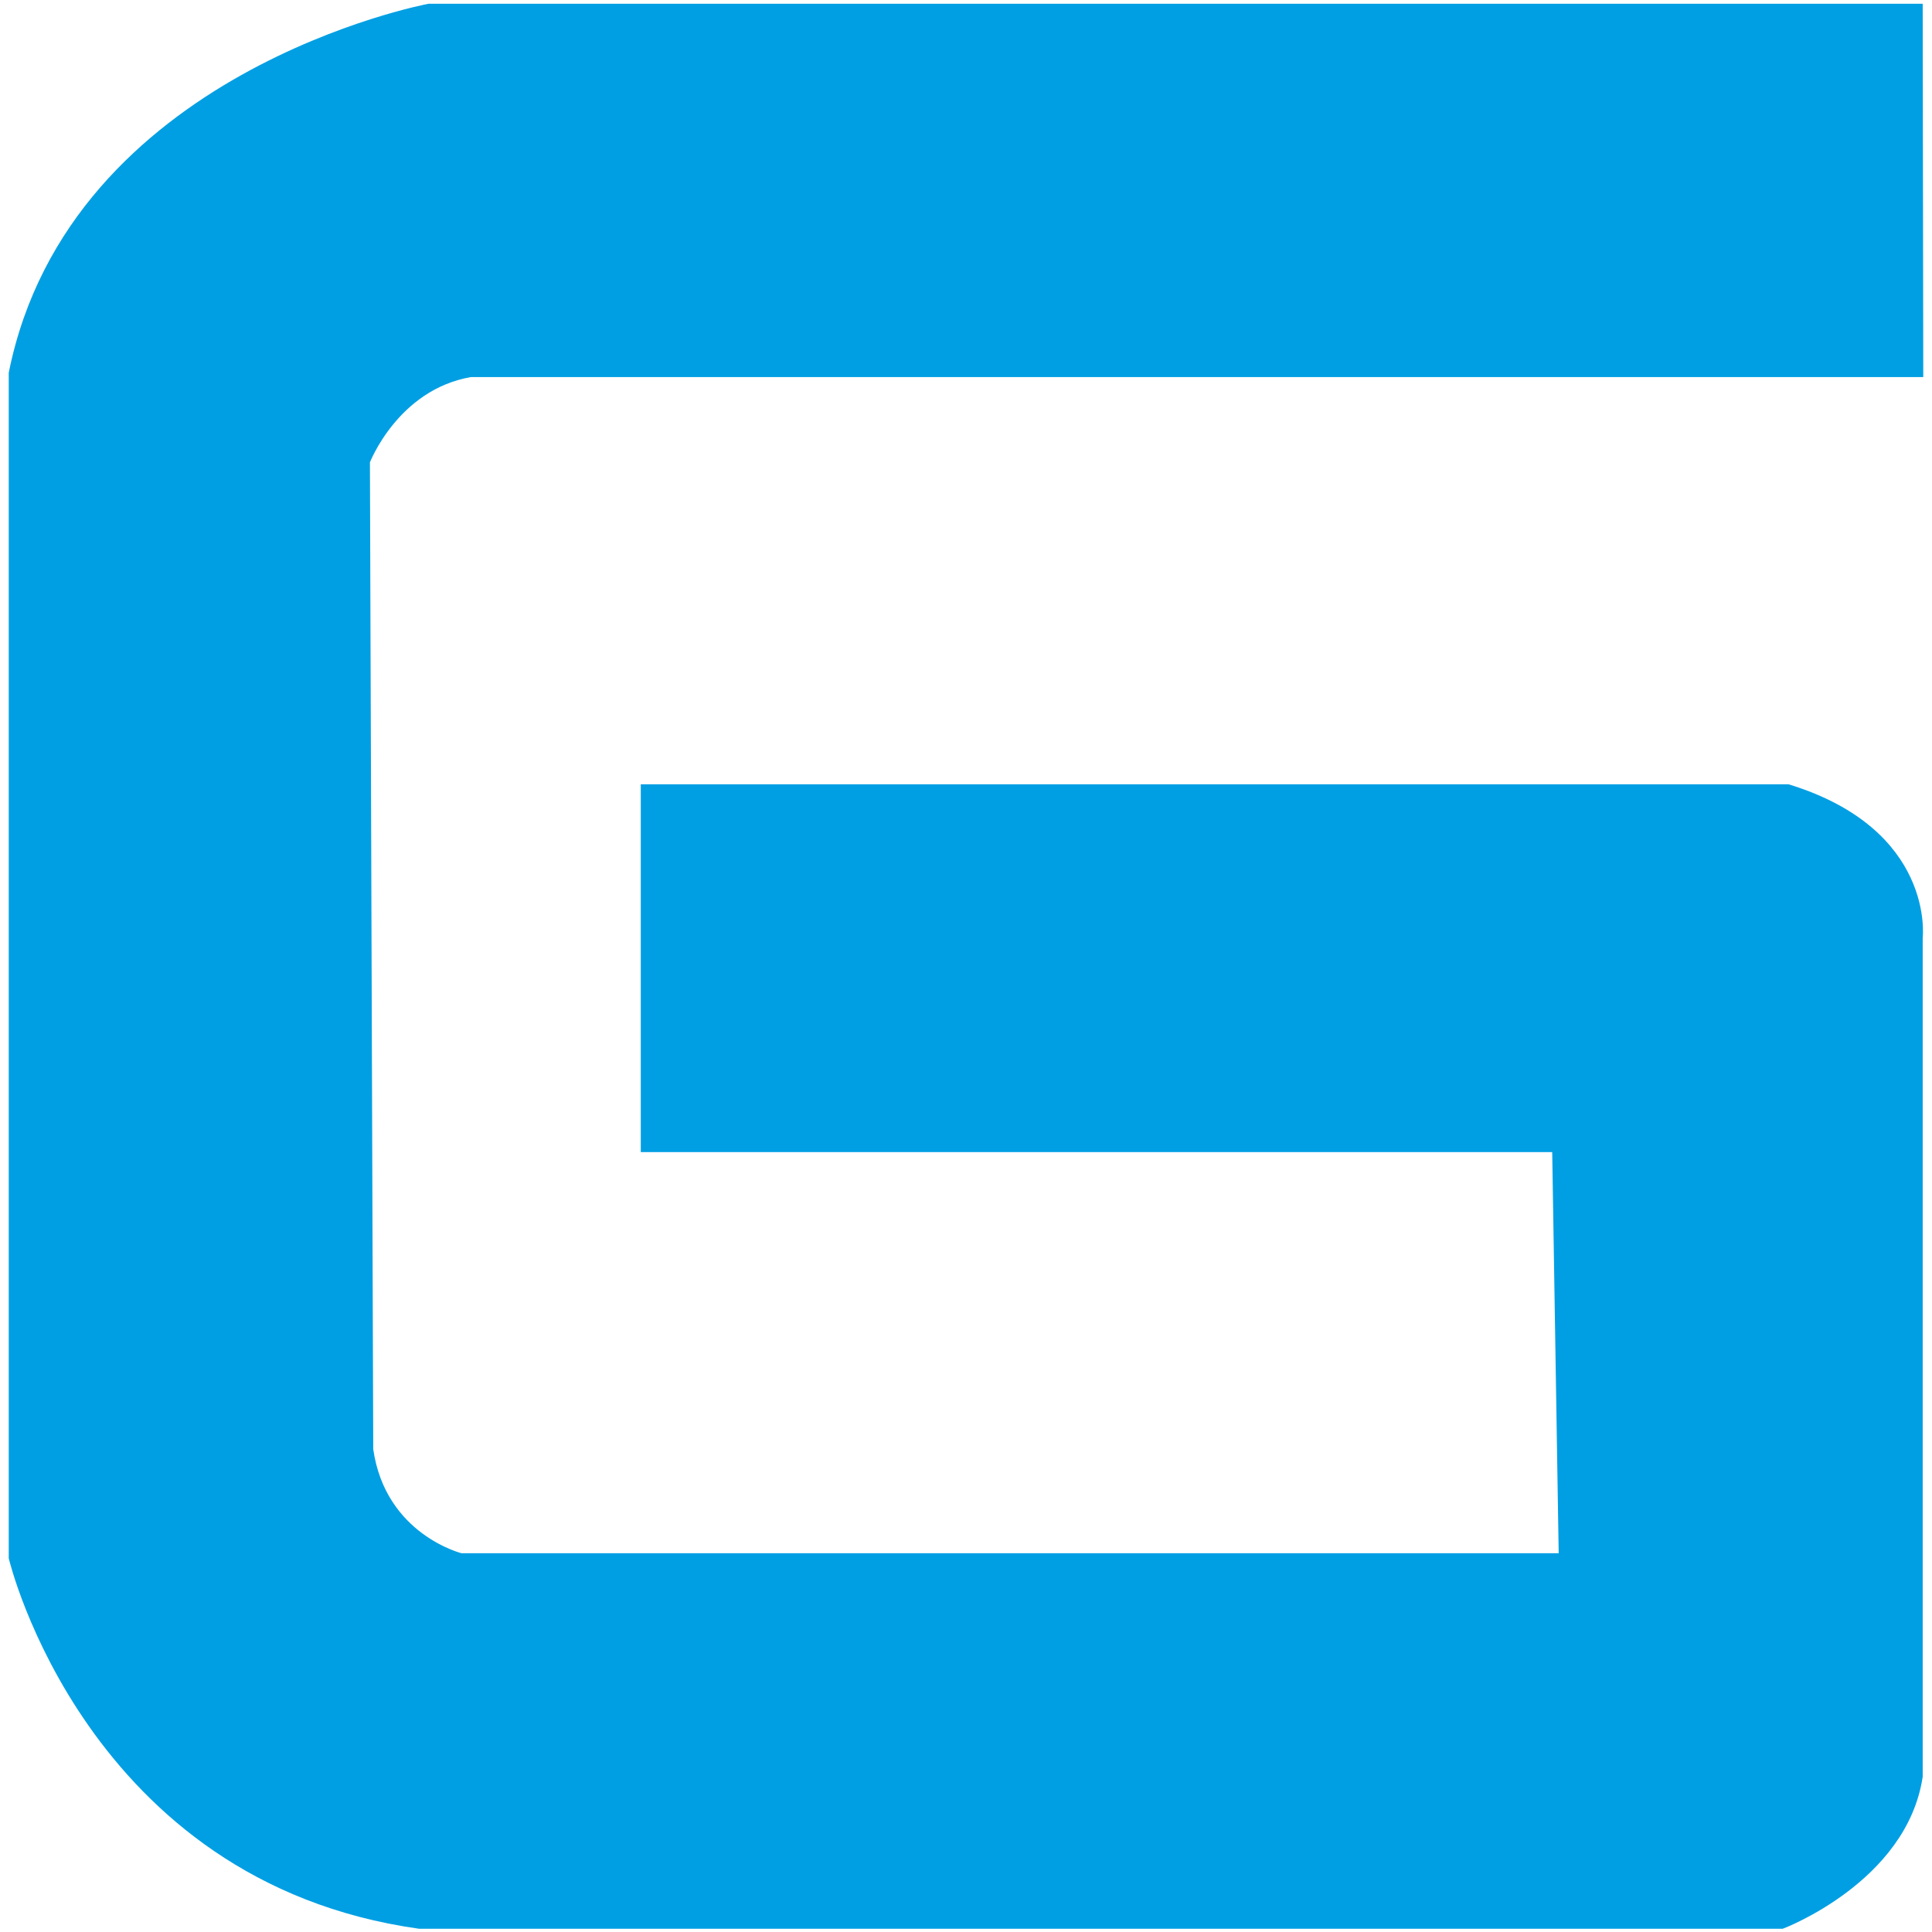 <?xml version="1.0" encoding="utf-8"?>
<!-- Generator: Adobe Illustrator 25.1.0, SVG Export Plug-In . SVG Version: 6.00 Build 0)  -->
<svg version="1.1" id="Laag_1" xmlns="http://www.w3.org/2000/svg" xmlns:xlink="http://www.w3.org/1999/xlink" x="0px" y="0px"
	 viewBox="0 0 350 350" style="enable-background:new 0 0 350 350;" xml:space="preserve">
<style type="text/css">
	.st0{fill:#009FE3;stroke:#009FE3;stroke-width:1.63;stroke-miterlimit:10;}
	.st1{fill:none;}
</style>
<path class="st0" d="M347.5,1.5H77.7c0,0-64.4,12.1-75.3,66.1v214.6c0,0,13.8,58,73.6,66.4h246.8c0,0,21.9-8.3,24.7-26.8V169.9
	c0,0,2.3-19-23.6-27H116.9v65H282l1.2,74.3H83.5c0,0-14.4-3.5-16.7-19.6L66.2,83.6c0,0,5.2-13.7,19-16.1h262.4L347.5,1.5z"/>
<rect x="0.7" y="0.7" class="st1" width="348.5" height="348.5"/>
</svg>
